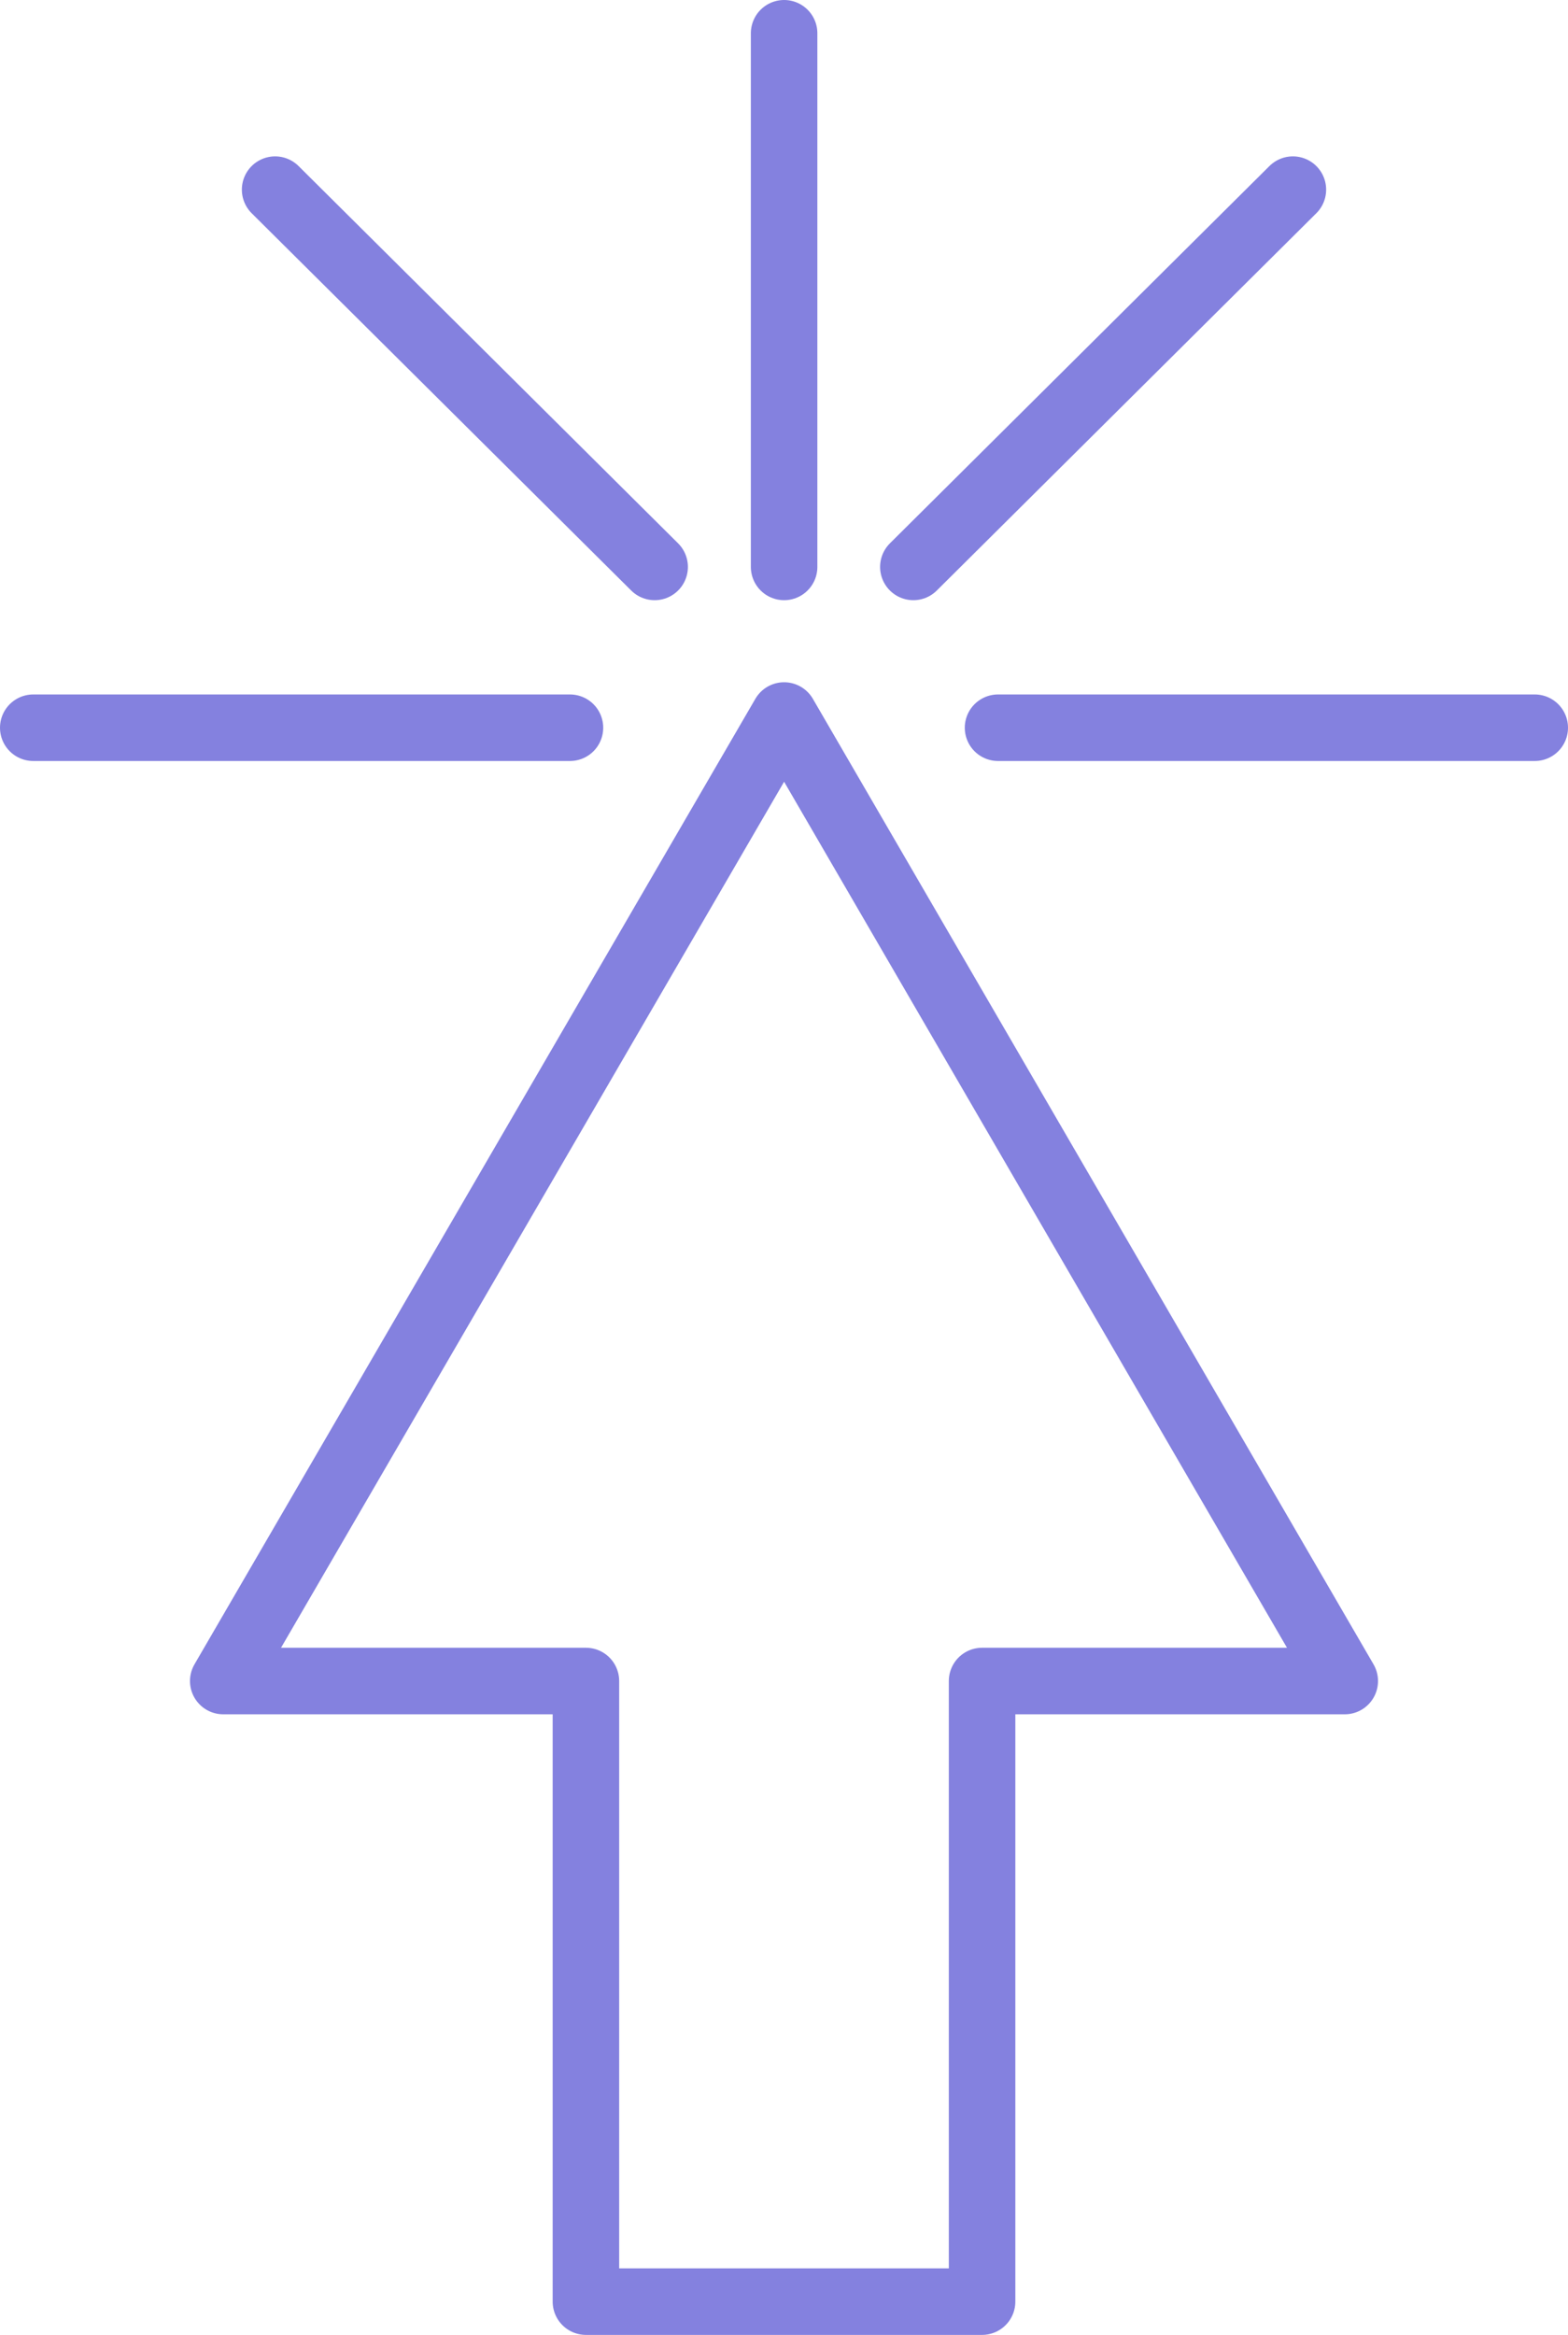<?xml version="1.0" encoding="UTF-8"?>
<svg id="Layer_1" data-name="Layer 1" xmlns="http://www.w3.org/2000/svg" viewBox="0 0 70.73 105.27">
  <polygon points="60.66 75.79 35.37 32.26 10.07 75.79 26.43 75.79 26.43 103.77 44.3 103.77 44.3 75.79 60.66 75.79" style="fill: none; stroke: #8481df; stroke-linecap: round; stroke-linejoin: round; stroke-width: 3px;"/>
  <g>
    <line x1="35.37" y1="25.56" x2="35.37" y2="1.5" style="fill: none; stroke: #8481df; stroke-linecap: round; stroke-linejoin: round; stroke-width: 3px;"/>
    <g>
      <line x1="41.2" y1="25.56" x2="58.32" y2="8.55" style="fill: none; stroke: #8481df; stroke-linecap: round; stroke-linejoin: round; stroke-width: 3px;"/>
      <line x1="29.53" y1="25.56" x2="12.41" y2="8.55" style="fill: none; stroke: #8481df; stroke-linecap: round; stroke-linejoin: round; stroke-width: 3px;"/>
    </g>
    <g>
      <line x1="45.02" y1="32.81" x2="69.23" y2="32.81" style="fill: none; stroke: #8481df; stroke-linecap: round; stroke-linejoin: round; stroke-width: 3px;"/>
      <line x1="1.5" y1="32.81" x2="25.71" y2="32.81" style="fill: none; stroke: #8481df; stroke-linecap: round; stroke-linejoin: round; stroke-width: 3px;"/>
    </g>
  </g>
</svg>